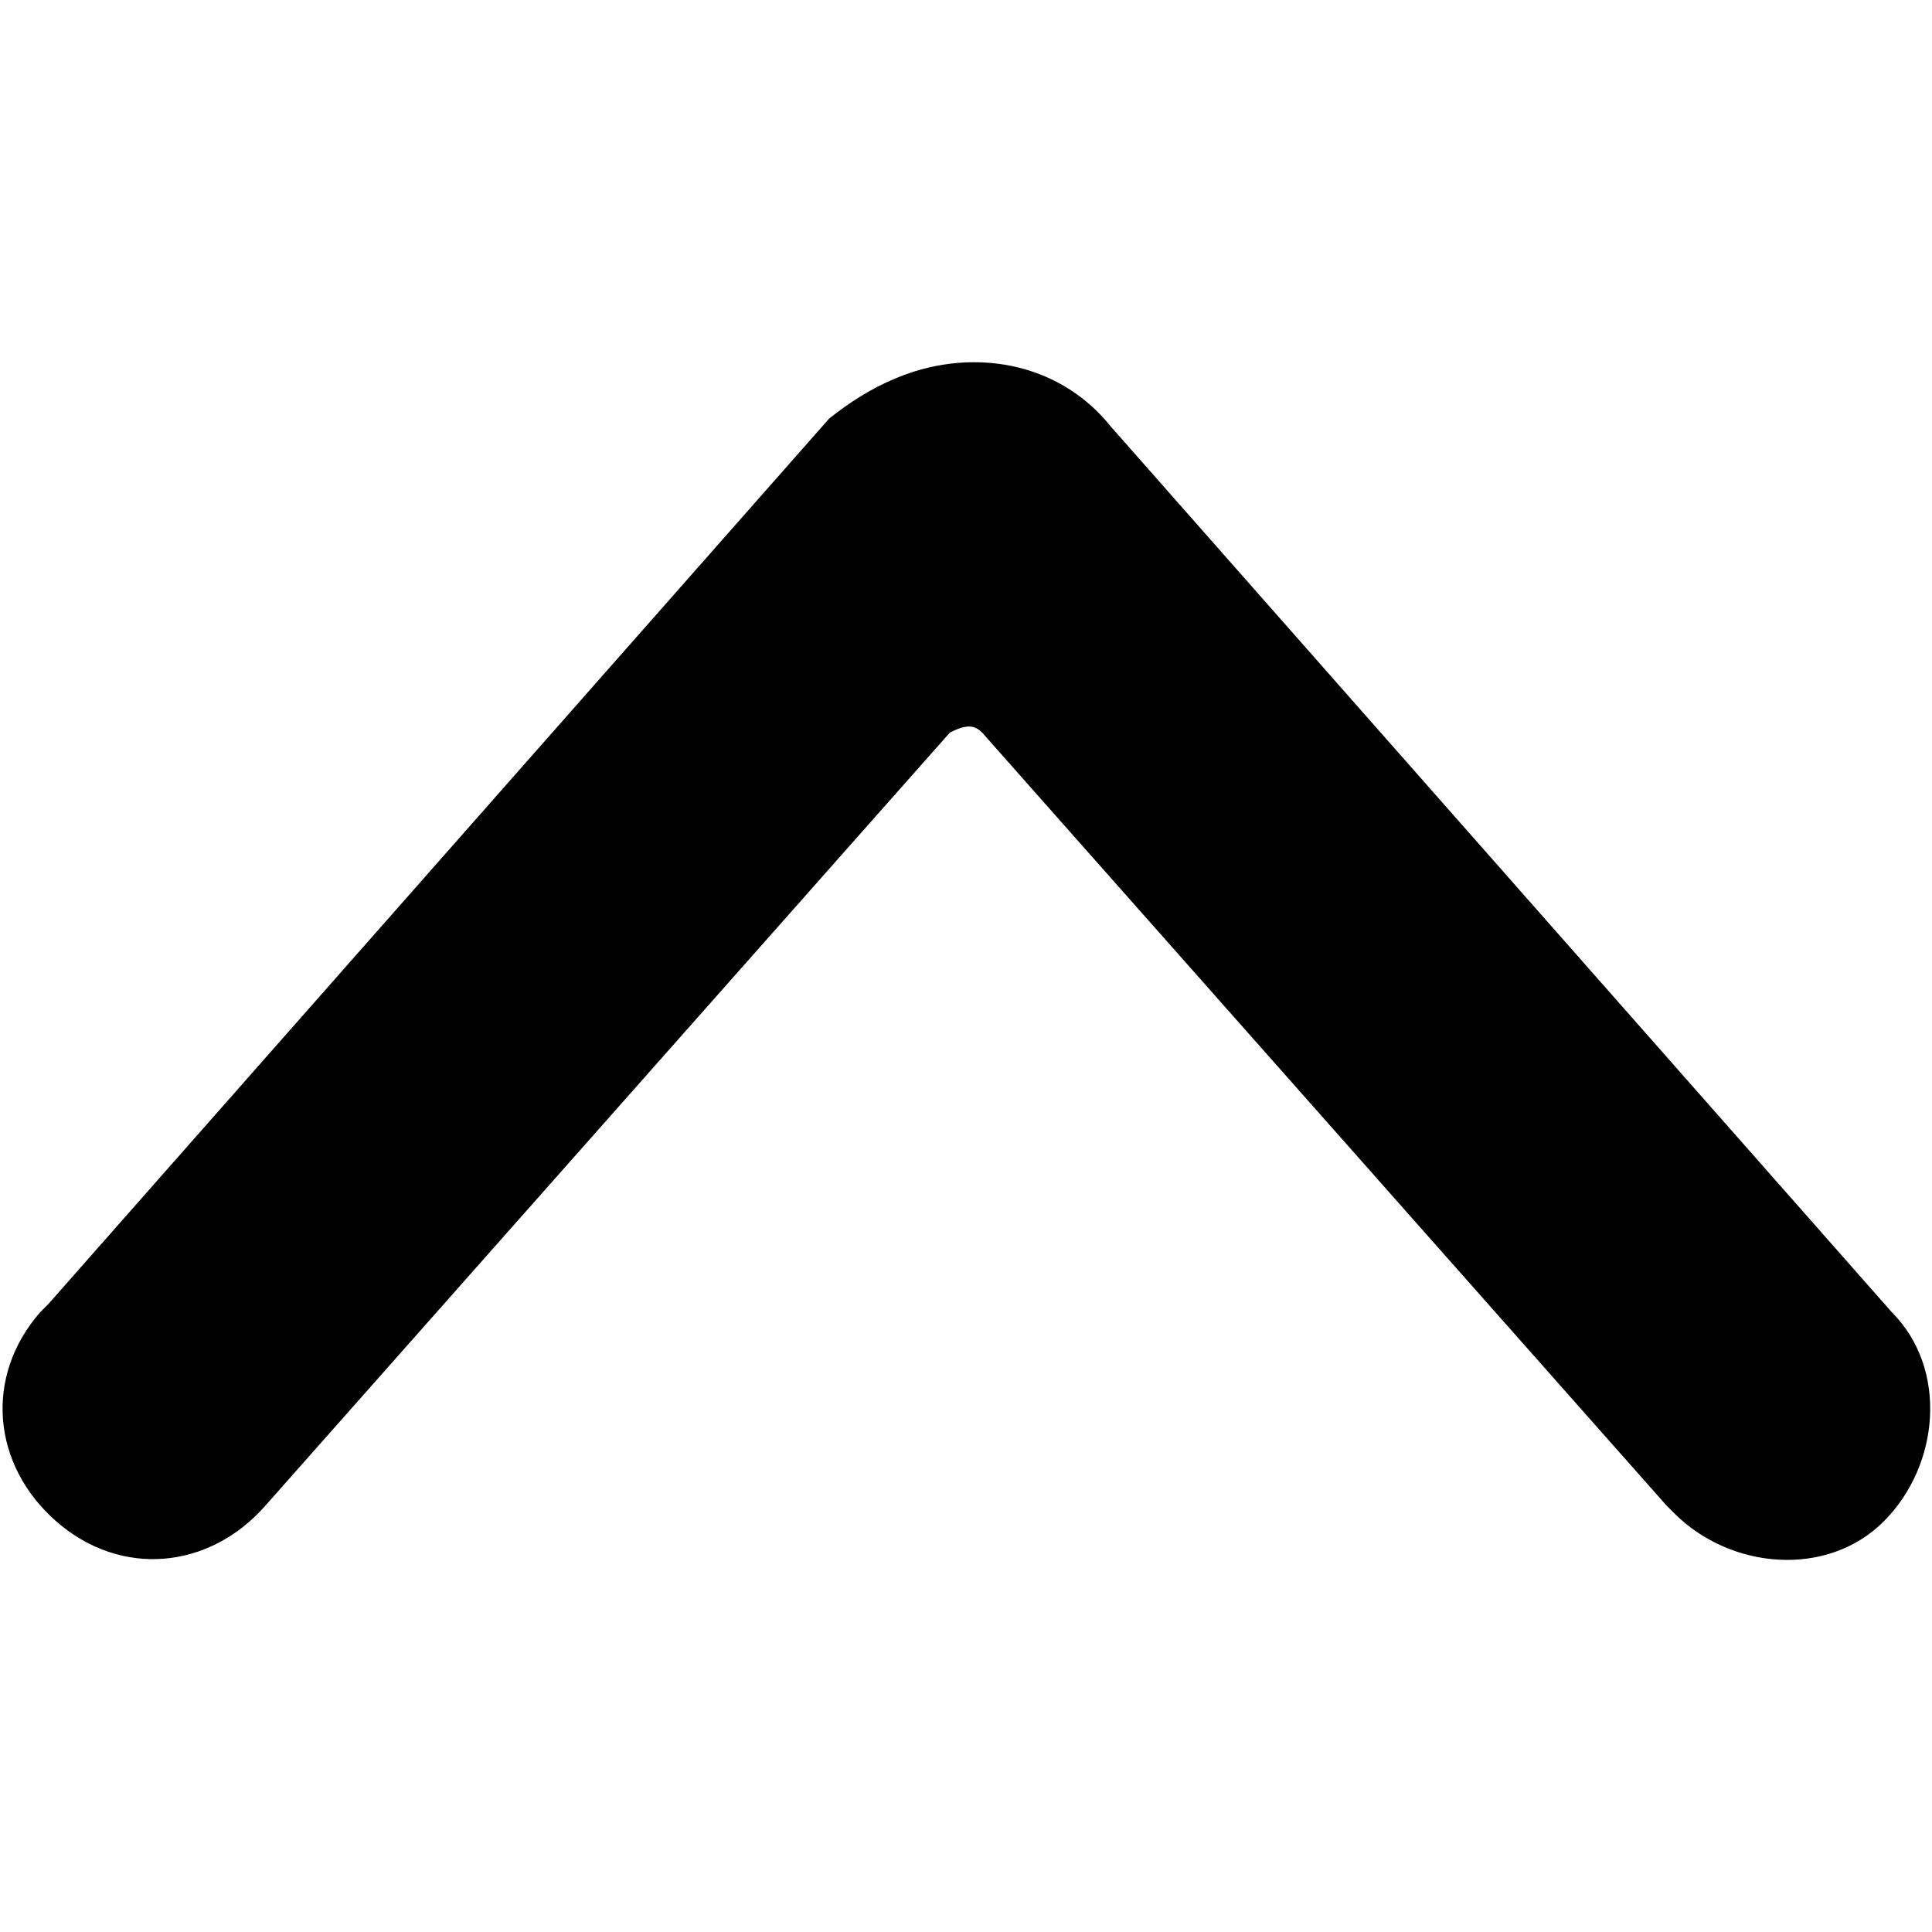 <svg version="1.1" id="Layer_1" xmlns="http://www.w3.org/2000/svg" xmlns:xlink="http://www.w3.org/1999/xlink" x="0" y="0" viewBox="0 0 24 24" xml:space="preserve" enable-background="new 0 0 24 24"><path d="M12.1 4.5c0.7 0 1.3 0.3 1.7 0.8l9.7 11c0.7 0.7 0.6 1.9 -0.1 2.6s-1.9 0.6 -2.6 -0.1l-0.1 -0.1 -8.5 -9.6c-0.1 -0.1 -0.2 -0.1 -0.4 0l-8.5 9.6c-0.7 0.8 -1.8 0.9 -2.6 0.2s-0.9 -1.8 -0.2 -2.6l0.1 -0.1 9.7 -11c0.5 -0.4 1.1 -0.7 1.8 -0.7z" fill="#000000" stroke-width="1"></path></svg>